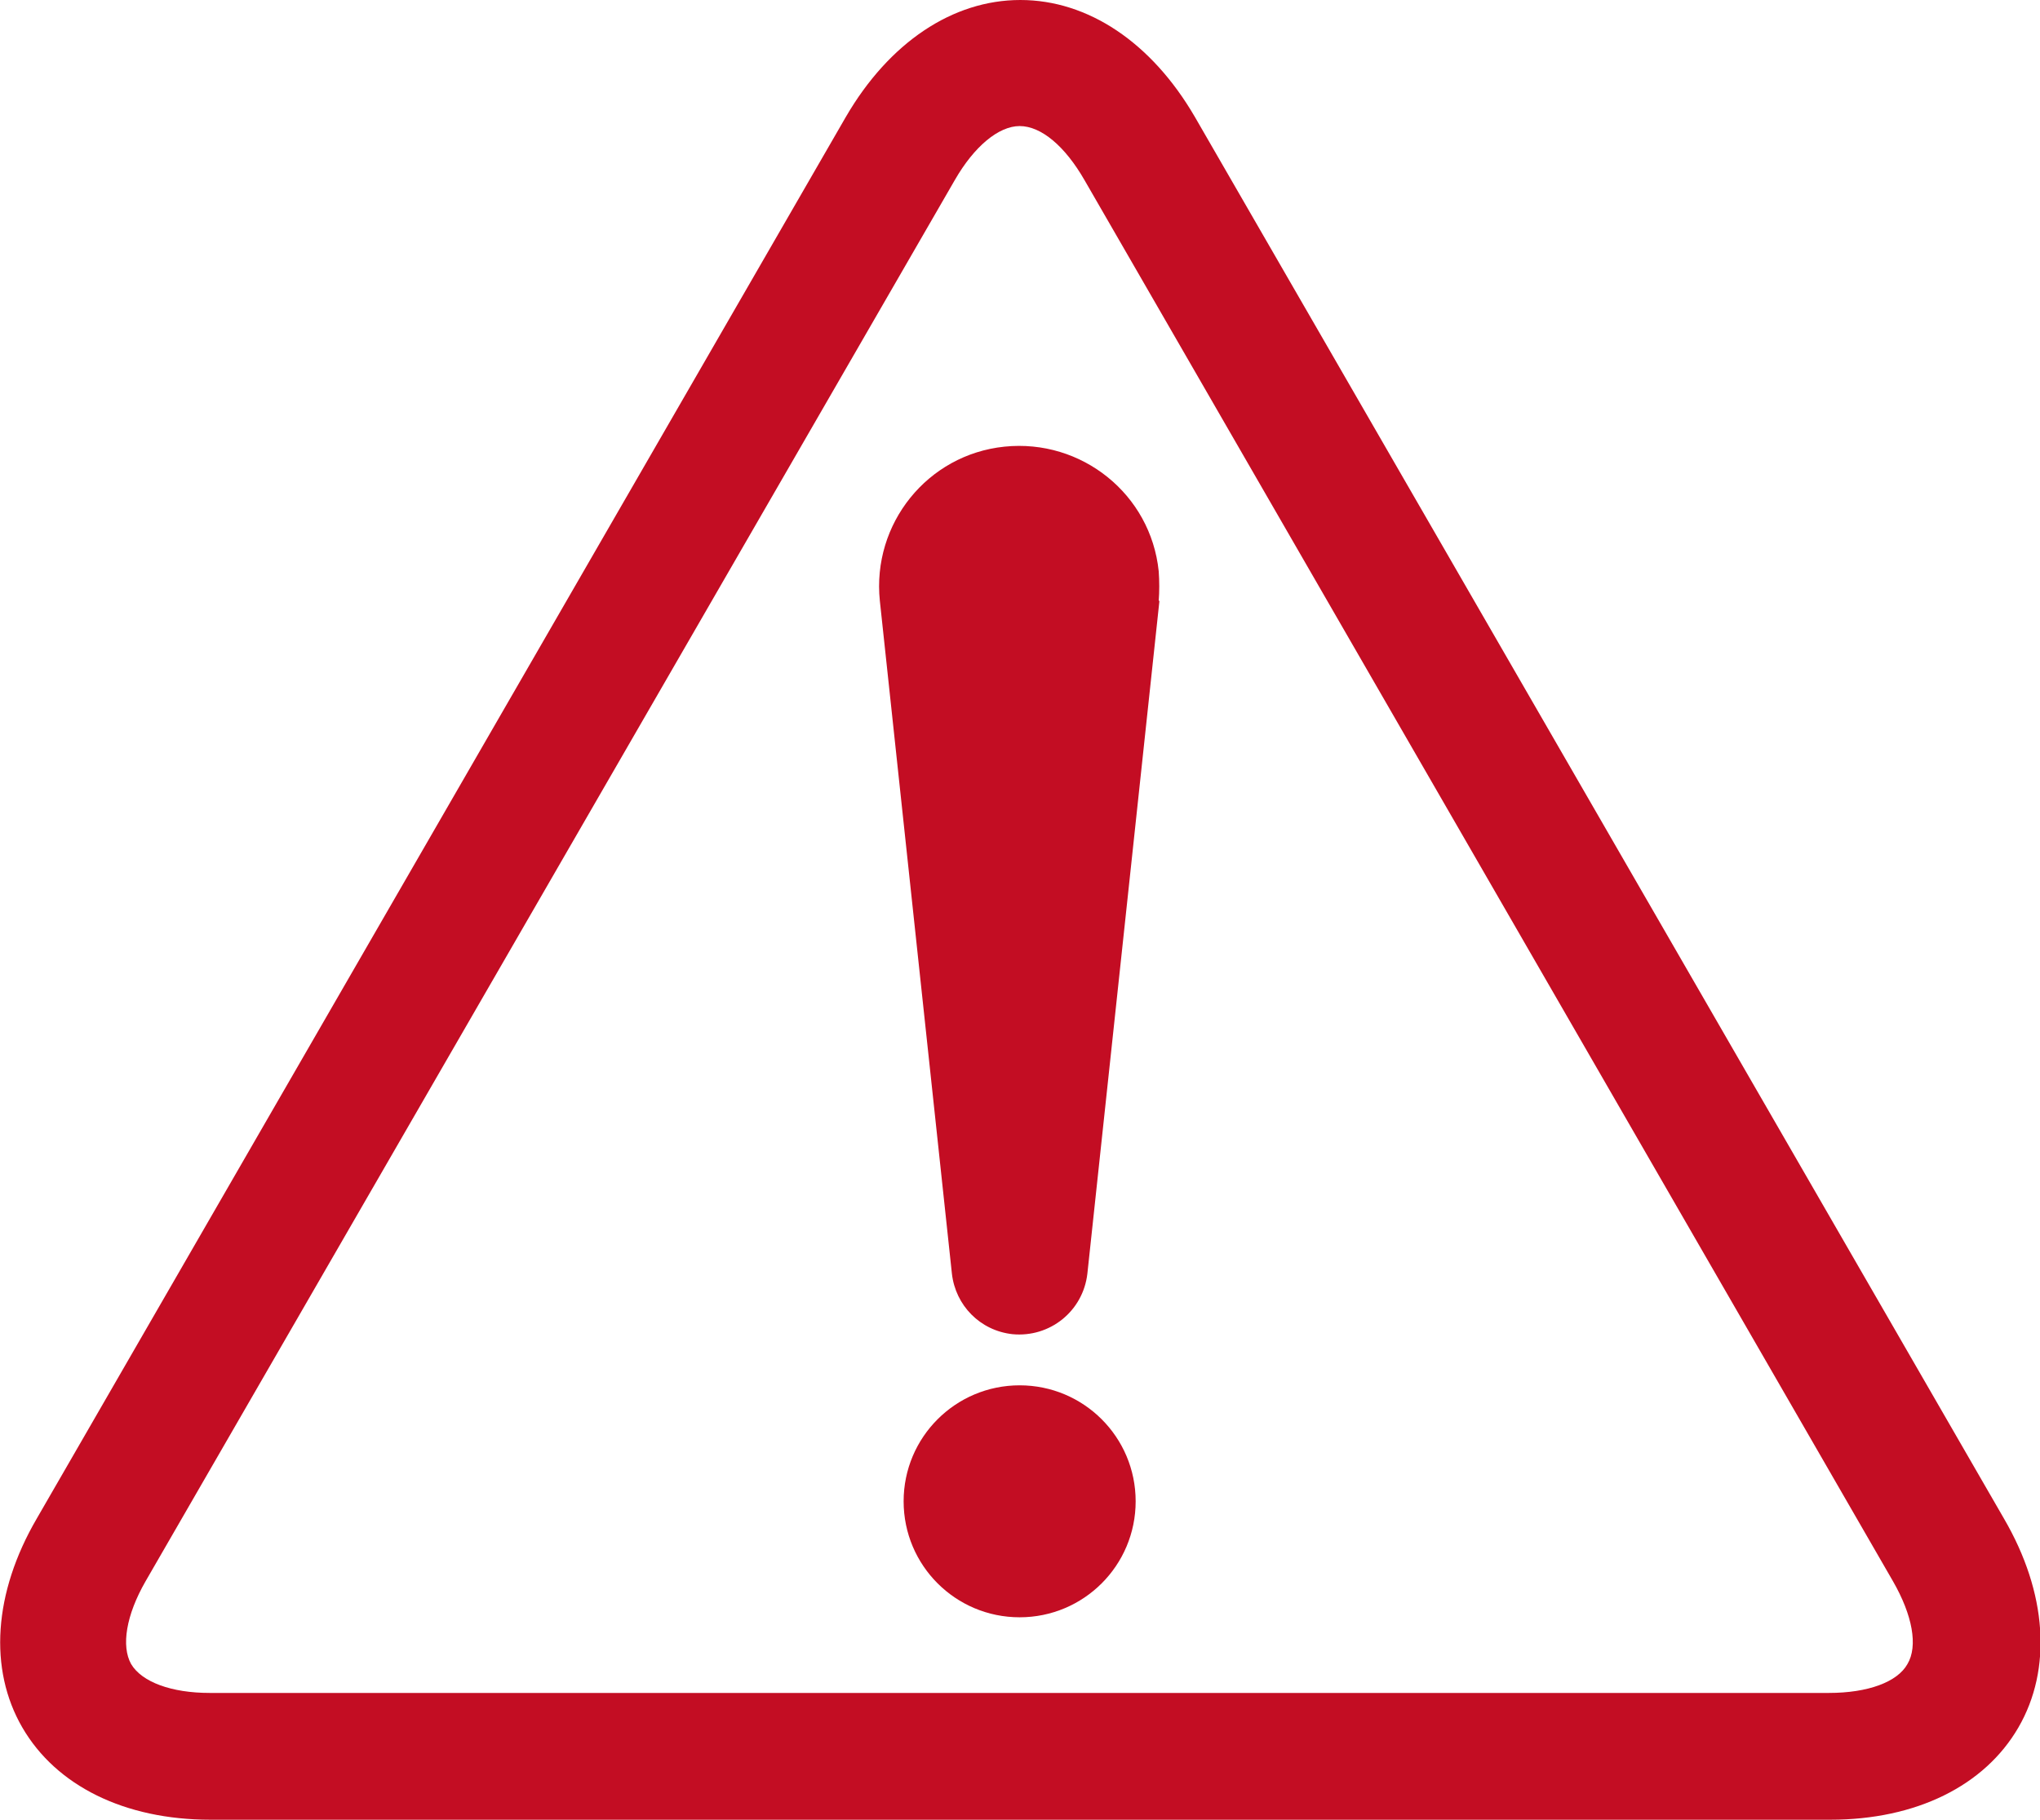 <?xml version="1.0" encoding="UTF-8"?><svg id="_レイヤー_2" xmlns="http://www.w3.org/2000/svg" viewBox="0 0 28.31 25.26"><defs><style>.cls-1{fill:#c30d23;}</style></defs><g id="design"><path class="cls-1" d="M25.39,25.26H2.92c-1.19,0-2.14-.47-2.61-1.28-.47-.81-.4-1.87.2-2.9L11.74,1.62c.6-1.03,1.48-1.62,2.42-1.62s1.82.59,2.42,1.62l11.23,19.46c.6,1.03.67,2.09.2,2.9-.47.81-1.42,1.28-2.61,1.28ZM14.15,1.75c-.29,0-.63.28-.9.75L2.02,21.95c-.27.47-.34.9-.2,1.15.15.25.56.4,1.09.4h22.47c.54,0,.95-.15,1.09-.4.15-.25.07-.68-.2-1.15L15.05,2.5c-.27-.47-.6-.75-.9-.75Z"/><path class="cls-1" d="M15.76,20.84c0,.89-.72,1.61-1.61,1.61s-1.61-.72-1.61-1.61.72-1.61,1.61-1.61,1.61.72,1.61,1.61Z"/><path class="cls-1" d="M16.09,8.34l-1,9.34c-.06.52-.52.89-1.04.84-.45-.05-.79-.4-.84-.84l-1-9.34c-.11-1.07.66-2.03,1.73-2.14,1.07-.11,2.03.66,2.14,1.73.01.14.01.28,0,.41Z"/></g></svg>